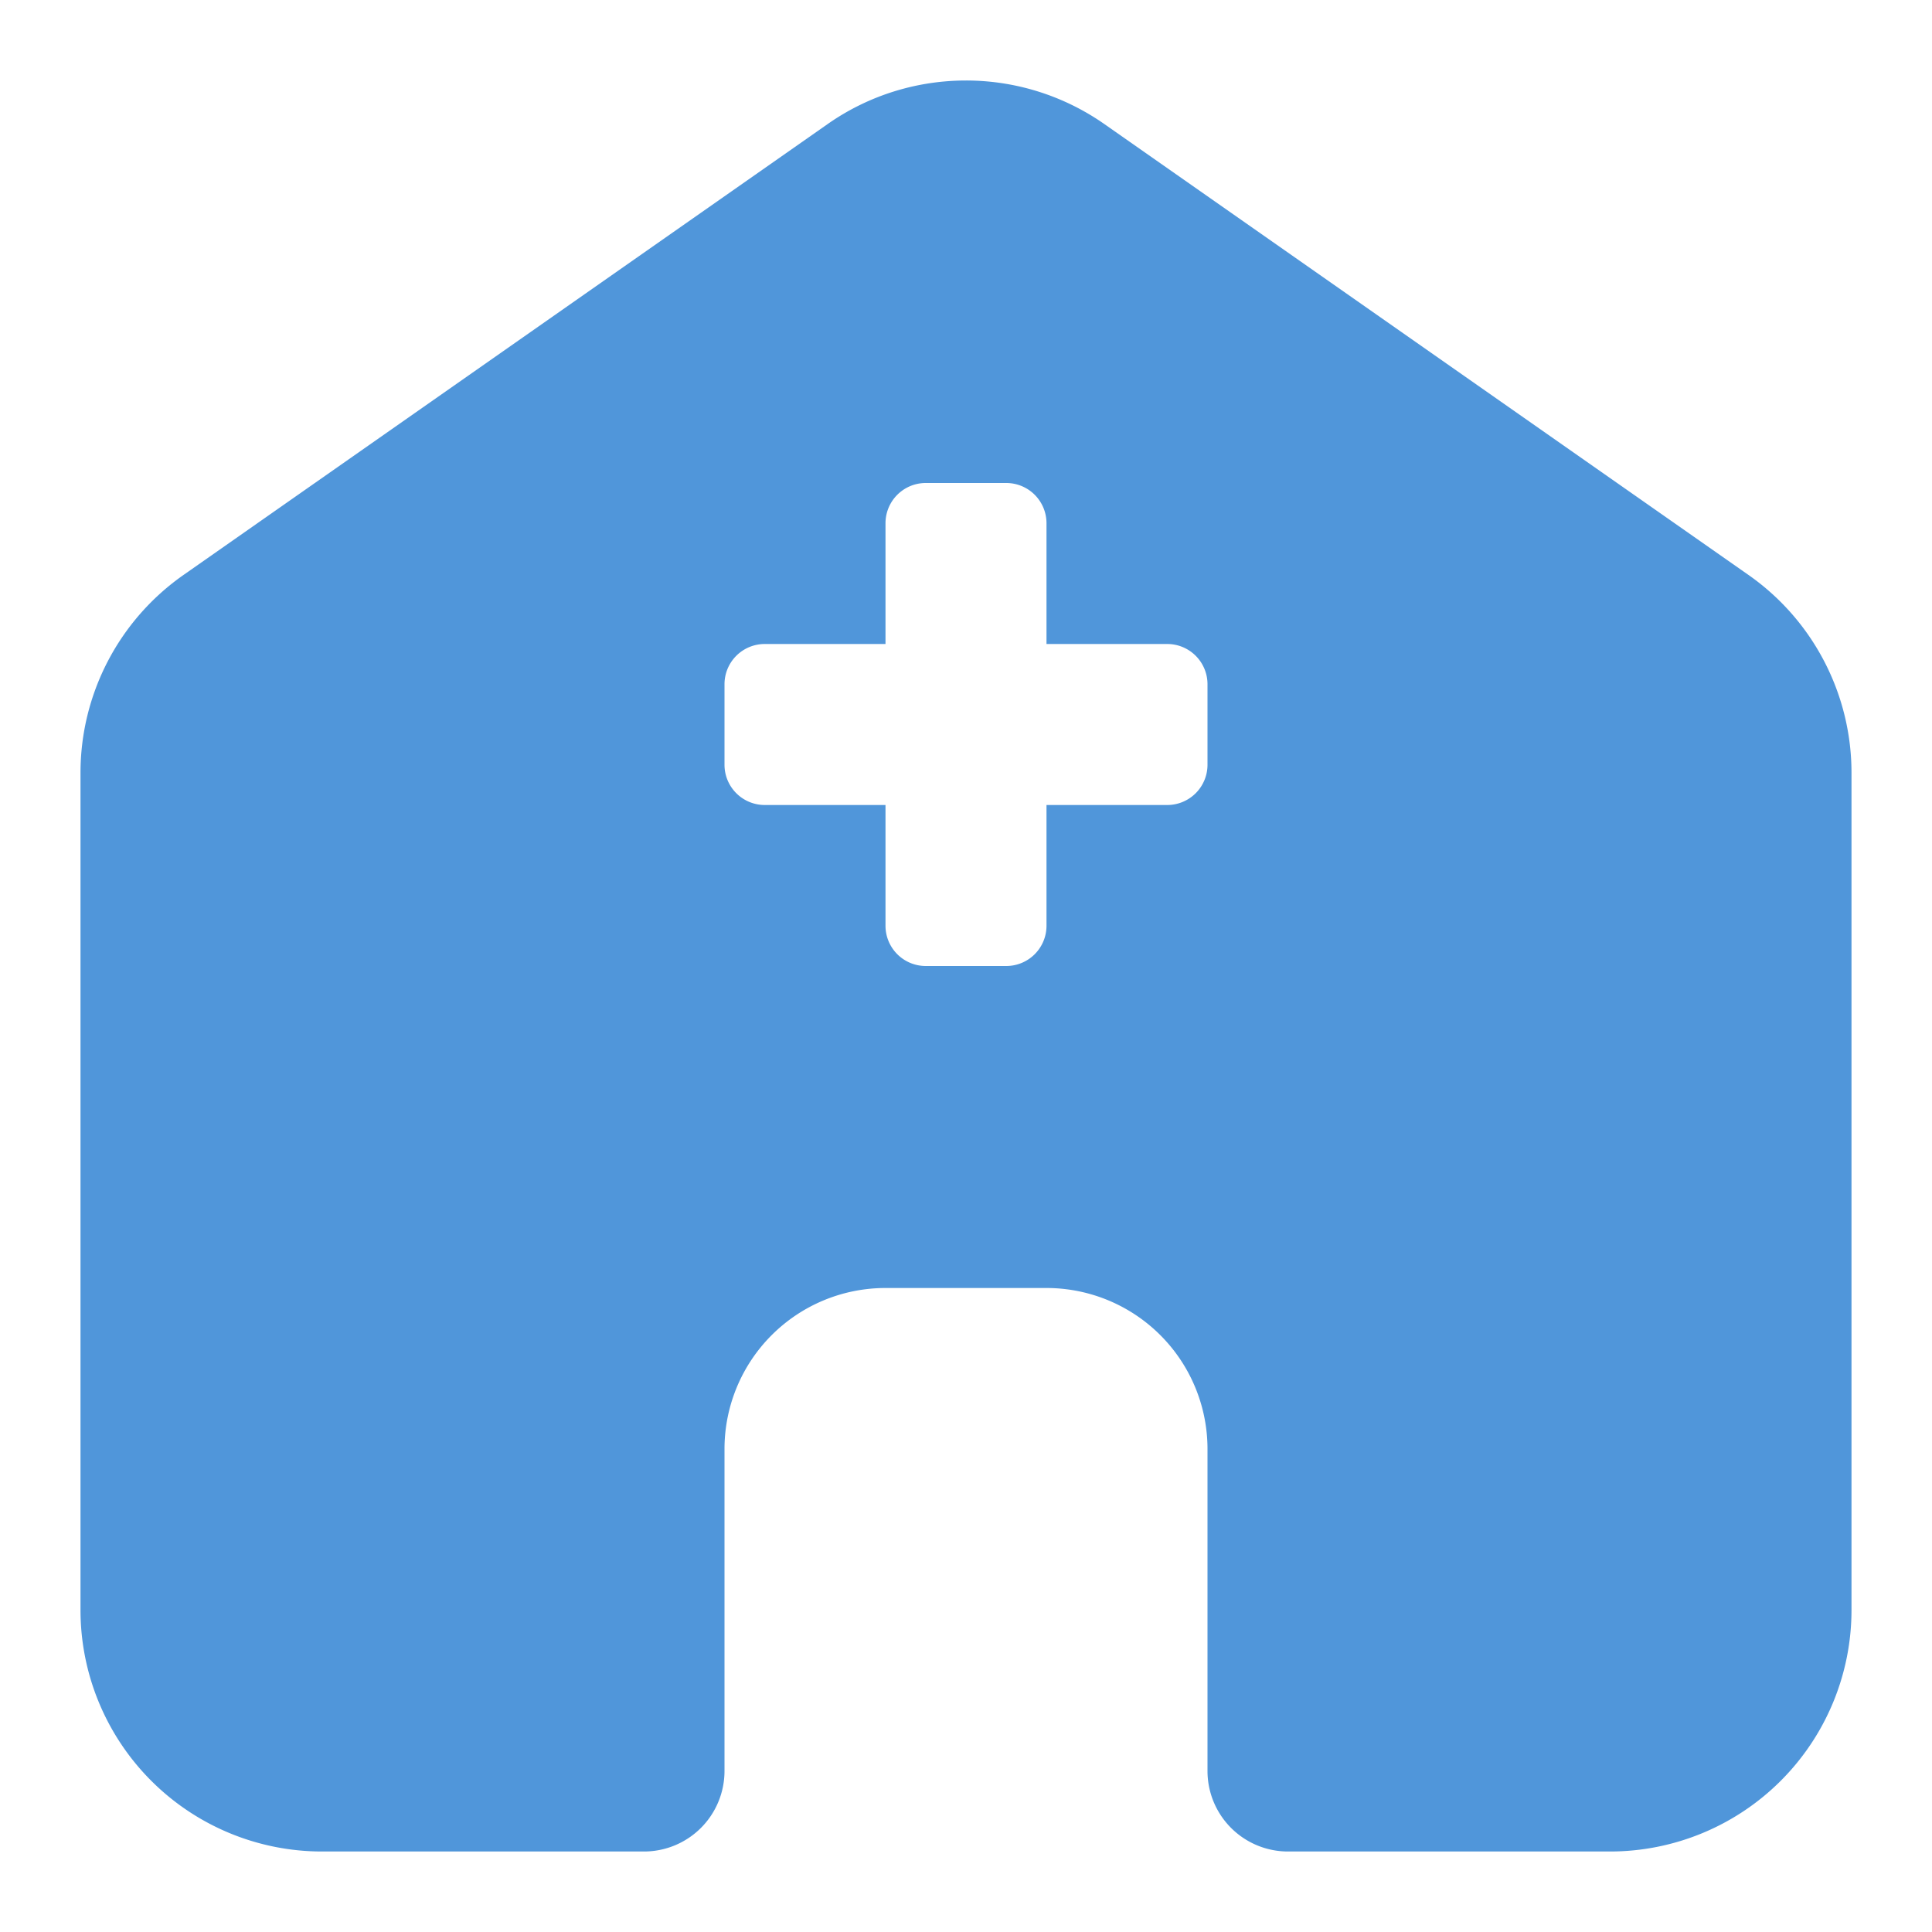 <svg xmlns="http://www.w3.org/2000/svg" version="1.1" xmlns:xlink="http://www.w3.org/1999/xlink" width="512" height="512" x="0" y="0" viewBox="0 0 24 24" style="enable-background:new 0 0 512 512" xml:space="preserve" class=""><g><path fill="#5096da" fill-rule="evenodd" d="M12 1c-.602 0-1.204.18-1.72.542l-8 5.6A3 3 0 0 0 1 9.6V20a3 3 0 0 0 3 3h4a1 1 0 0 0 1-1v-4a2 2 0 0 1 2-2h2a2 2 0 0 1 2 2v4a1 1 0 0 0 1 1h4a3 3 0 0 0 3-3V9.6a3 3 0 0 0-1.28-2.458l-8-5.6A2.998 2.998 0 0 0 12 1zm.5 5a.5.5 0 0 1 .5.5V8h1.5a.5.5 0 0 1 .5.5v1a.5.5 0 0 1-.5.5H13v1.5a.5.5 0 0 1-.5.5h-1a.5.5 0 0 1-.5-.5V10H9.5a.5.5 0 0 1-.5-.5v-1a.5.5 0 0 1 .5-.5H11V6.5a.5.5 0 0 1 .5-.5z" clip-rule="evenodd" opacity="1" data-original="#000000" class=""></path></g></svg>